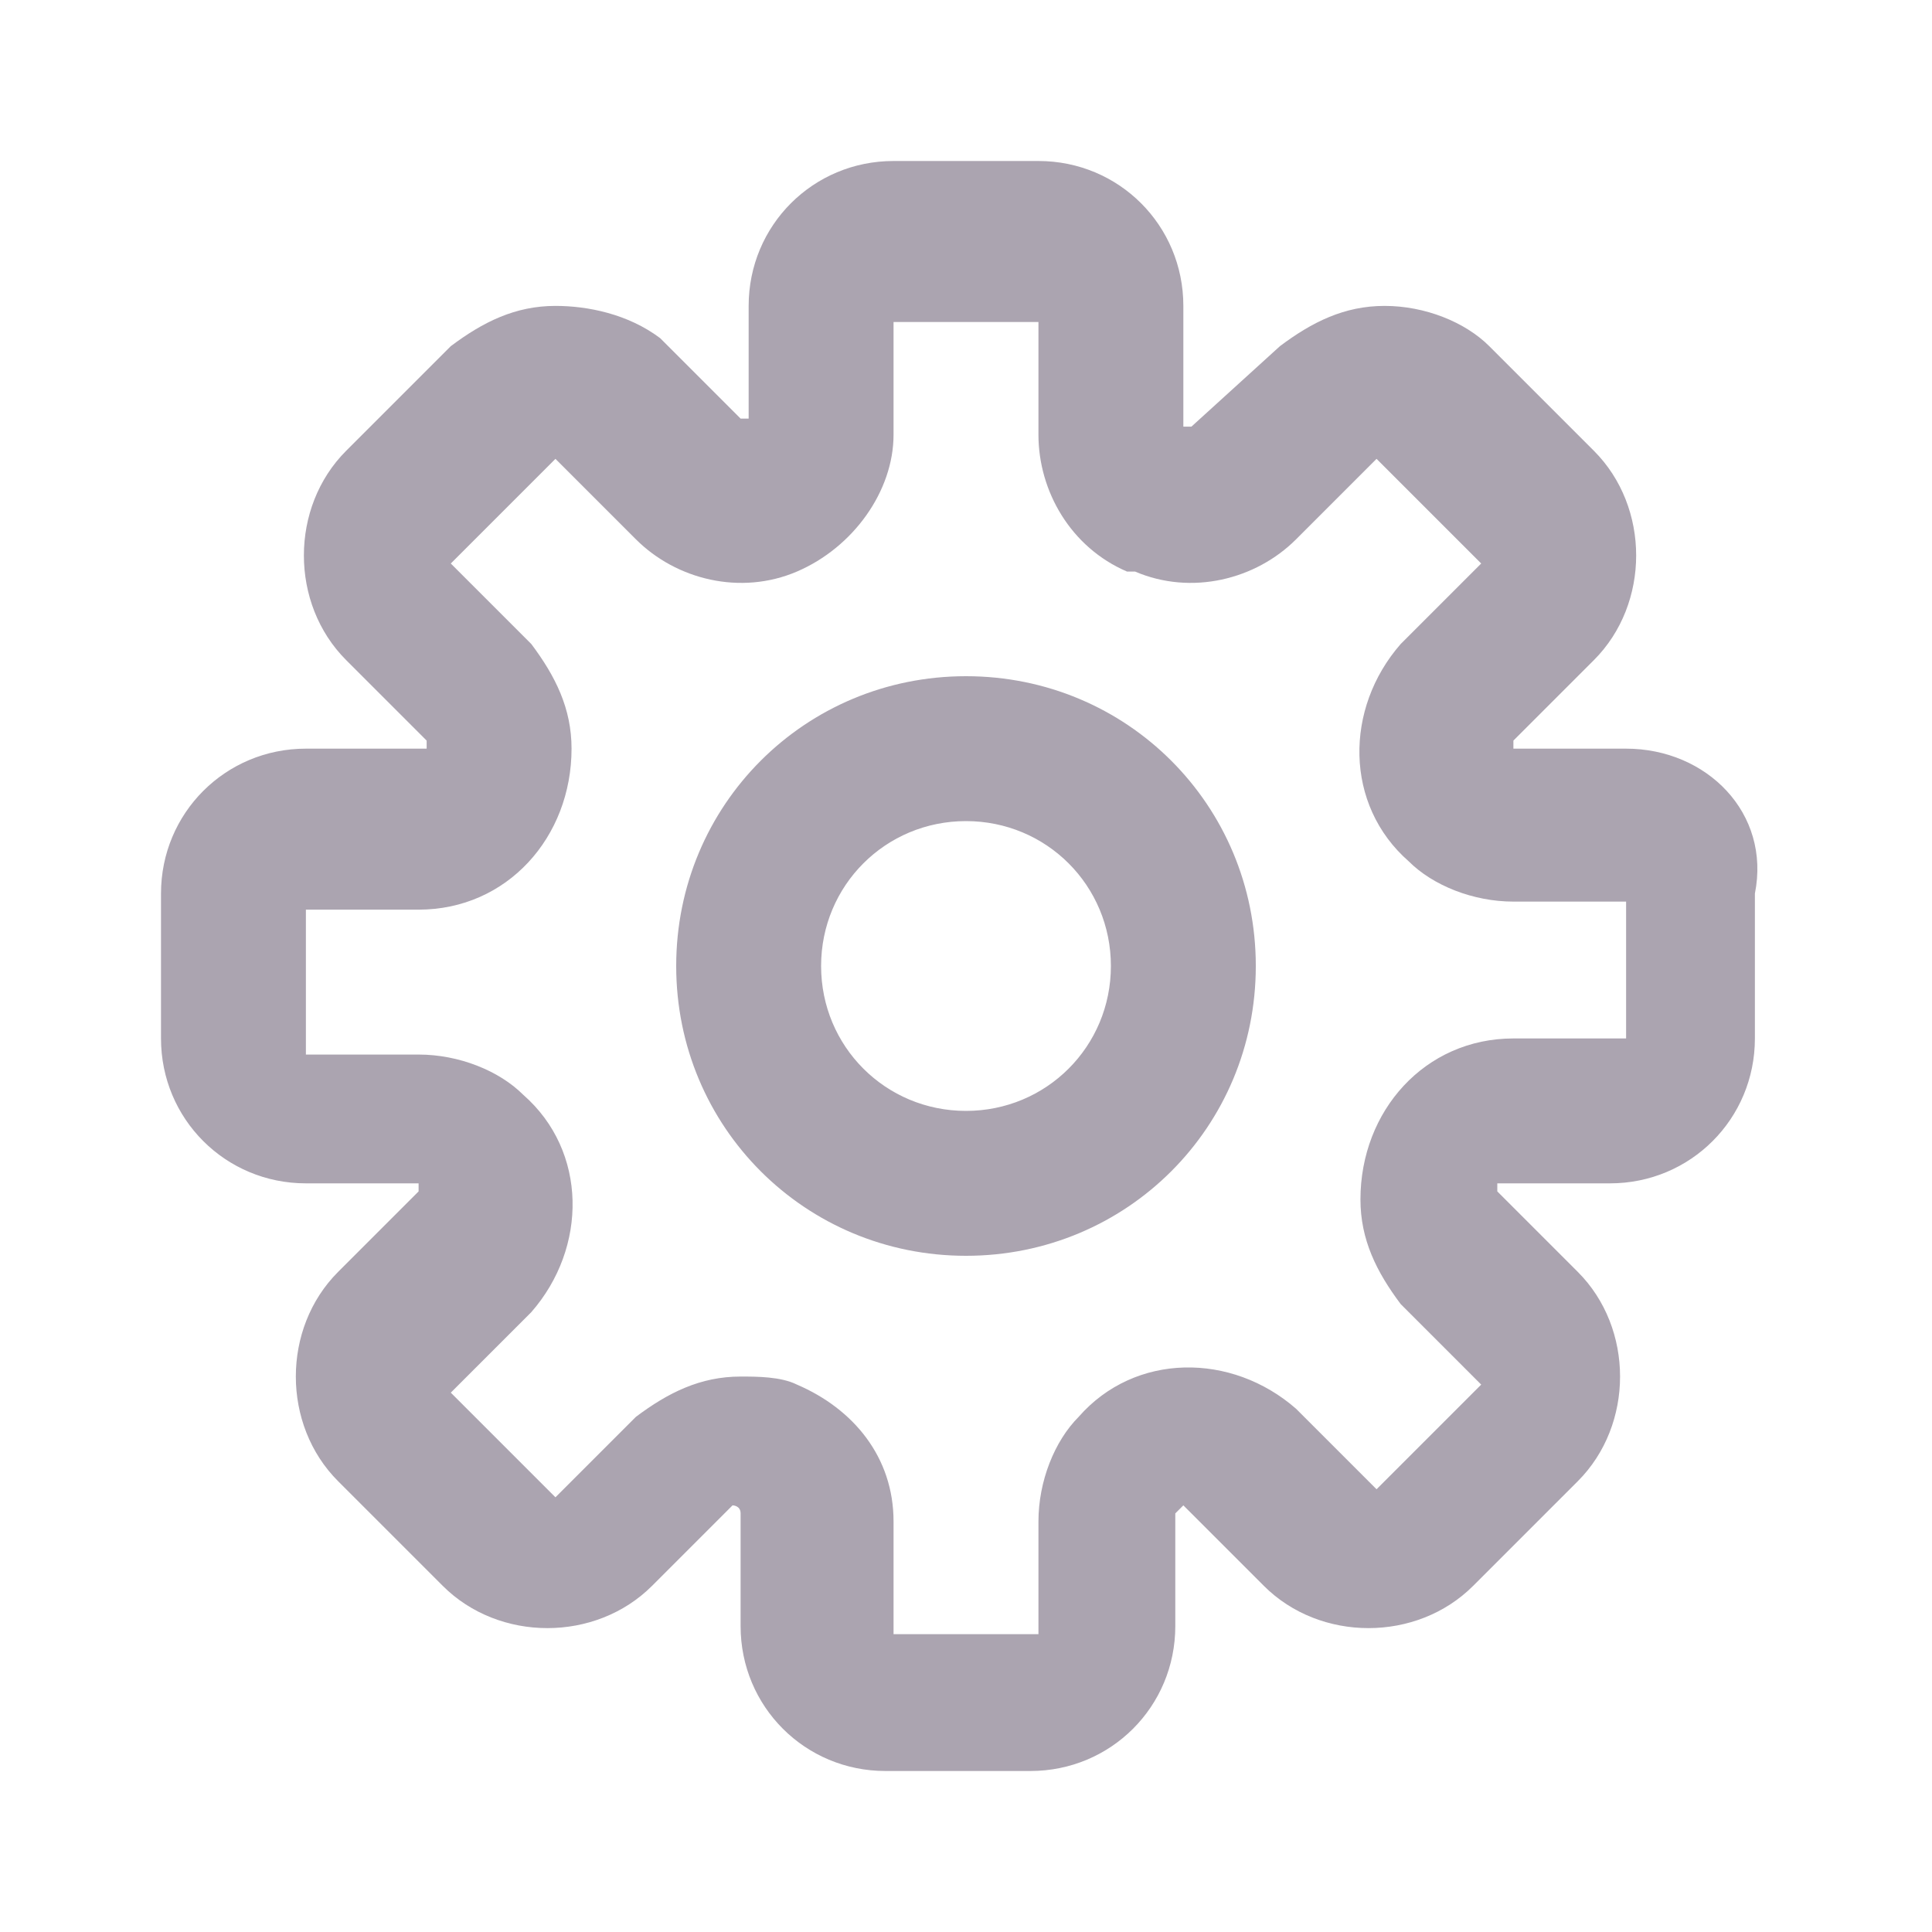 <?xml version="1.0" encoding="utf-8"?>
<!-- Generator: Adobe Illustrator 19.0.0, SVG Export Plug-In . SVG Version: 6.00 Build 0)  -->
<svg version="1.1" id="Layer_1" xmlns="http://www.w3.org/2000/svg" xmlns:xlink="http://www.w3.org/1999/xlink" x="0px" y="0px"
	 width="24px" height="24px" viewBox="0 0 24 24" style="enable-background:new 0 0 24 24;" xml:space="preserve">
<style type="text/css">
	.st0{fill:#ABA4B0;}
</style>
<path class="st0" d="M12,8.4c-2,0-3.6,1.6-3.6,3.6c0,2,1.6,3.6,3.6,3.6c2,0,3.6-1.6,3.6-3.6C15.6,10,14,8.4,12,8.4z M12,13.8
	c-1,0-1.8-0.8-1.8-1.8c0-1,0.8-1.8,1.8-1.8c1,0,1.8,0.8,1.8,1.8C13.8,13,13,13.8,12,13.8z M20.2,9.3h-1.4c0,0,0-0.1,0-0.1l1-1
	c0.7-0.7,0.7-1.9,0-2.6l-1.3-1.3c-0.3-0.3-0.8-0.5-1.3-0.5l0,0c-0.5,0-0.9,0.2-1.3,0.5l-1.1,1l-0.1,0V3.8c0-1-0.8-1.8-1.8-1.8h-1.8
	c-1,0-1.8,0.8-1.8,1.8v1.4l-0.1,0l0,0l-1-1C7.8,3.9,7.3,3.8,6.9,3.8l0,0c-0.5,0-0.9,0.2-1.3,0.5L4.3,5.6c-0.7,0.7-0.7,1.9,0,2.6l1,1
	c0,0,0,0.1,0,0.1H3.8c-1,0-1.8,0.8-1.8,1.8v1.8c0,1,0.8,1.8,1.8,1.8h1.4c0,0,0,0.1,0,0.1l-1,1c-0.7,0.7-0.7,1.9,0,2.6l1.3,1.3
	c0.7,0.7,1.9,0.7,2.6,0l1-1c0,0,0.1,0,0.1,0.1v1.4c0,1,0.8,1.8,1.8,1.8h1.8c1,0,1.8-0.8,1.8-1.8v-1.4l0.1-0.1l1,1
	c0.7,0.7,1.9,0.7,2.6,0l1.3-1.3c0.7-0.7,0.7-1.9,0-2.6l-1-1c0,0,0-0.1,0-0.1h1.4c1,0,1.8-0.8,1.8-1.8v-1.8
	C22,10.1,21.2,9.3,20.2,9.3z M20.2,12.9h-1.4c-1.1,0-1.9,0.9-1.9,2c0,0.5,0.2,0.9,0.5,1.3l1,1l-1.3,1.3l-1-1c-0.8-0.7-2-0.7-2.7,0.1
	c-0.3,0.3-0.5,0.8-0.5,1.3l0,1.4l-1.8,0v-1.4c0-0.8-0.5-1.4-1.2-1.7c-0.2-0.1-0.5-0.1-0.7-0.1c-0.5,0-0.9,0.2-1.3,0.5l-1,1l-1.3-1.3
	l1-1c0.7-0.8,0.7-2-0.1-2.7c-0.3-0.3-0.8-0.5-1.3-0.5l-1.4,0l0-1.8h1.4c1.1,0,1.9-0.9,1.9-2c0-0.5-0.2-0.9-0.5-1.3l-1-1l1.3-1.3l1,1
	c0.5,0.5,1.3,0.7,2,0.4l0,0c0.7-0.3,1.2-1,1.2-1.7l0-1.4l1.8,0v1.4c0,0.7,0.4,1.4,1.1,1.7c0,0,0.1,0,0.1,0c0.7,0.3,1.5,0.1,2-0.4
	l1-1l1.3,1.3l-1,1c-0.7,0.8-0.7,2,0.1,2.7c0.3,0.3,0.8,0.5,1.3,0.5h1.4l0,0L20.2,12.9z"/>
</svg>
